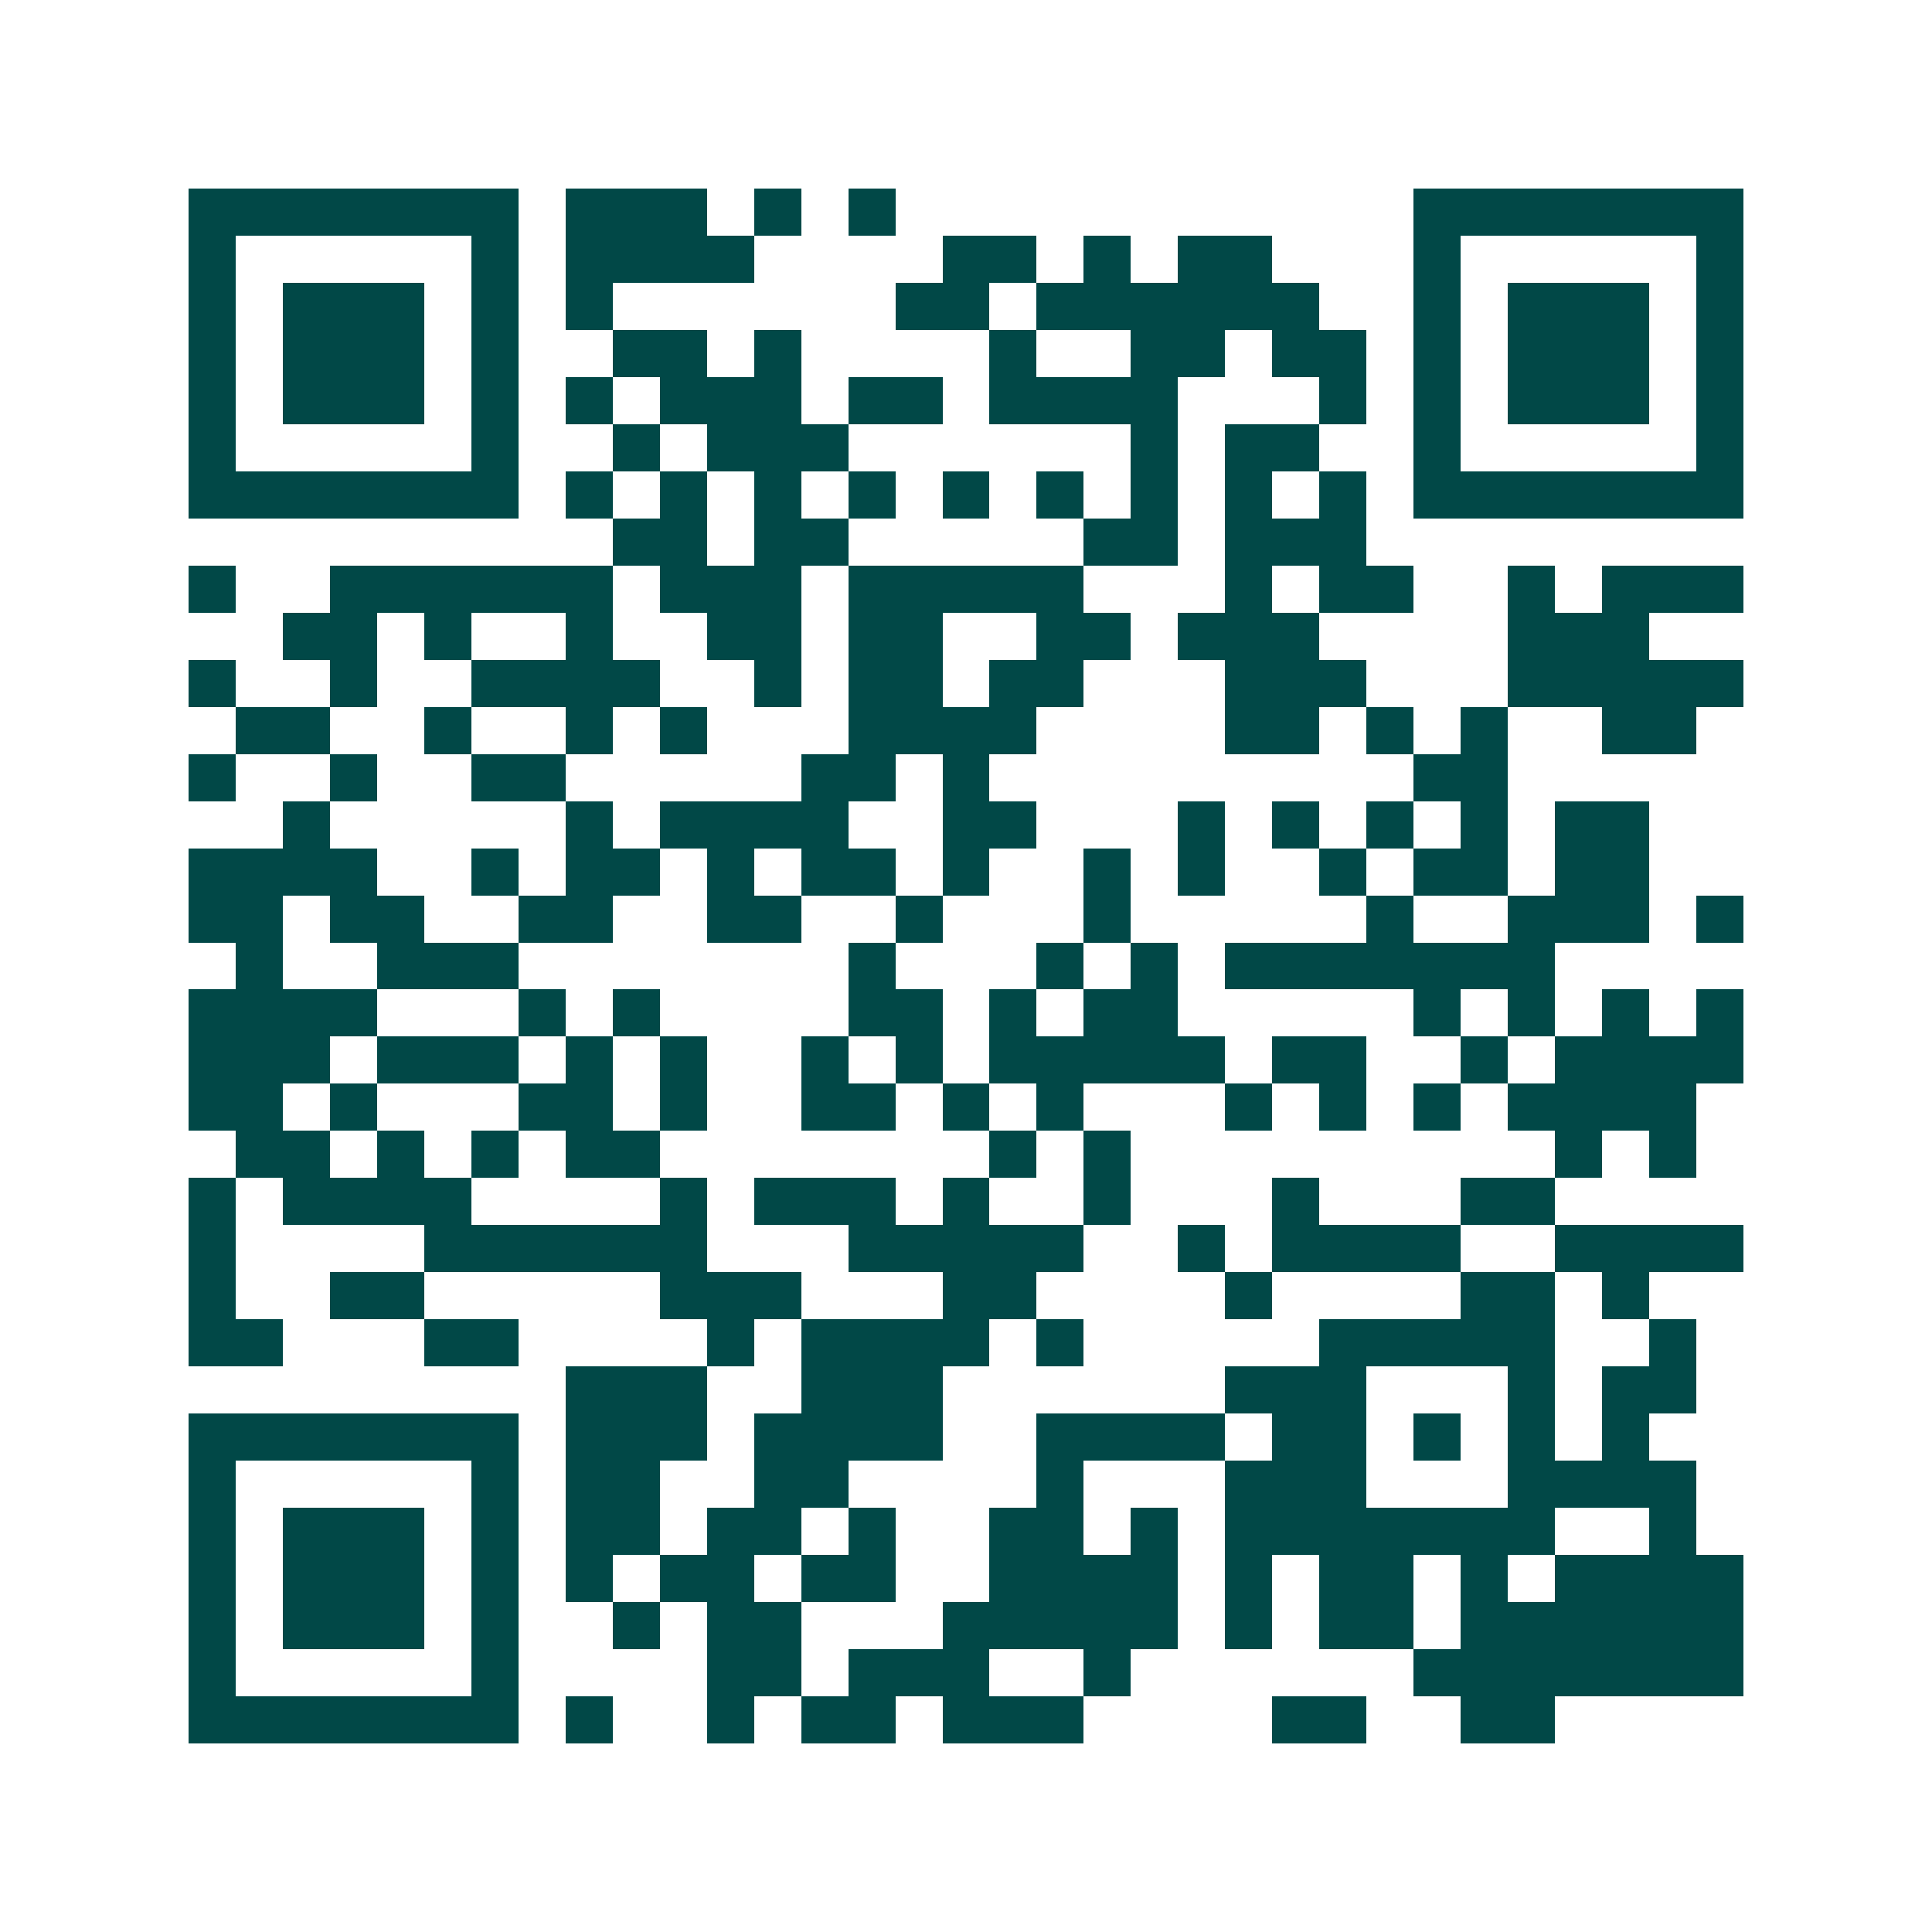 <svg xmlns="http://www.w3.org/2000/svg" width="200" height="200" viewBox="0 0 41 41" shape-rendering="crispEdges"><path fill="#ffffff" d="M0 0h41v41H0z"/><path stroke="#014847" d="M4 4.5h7m1 0h3m1 0h1m1 0h1m11 0h7M4 5.5h1m5 0h1m1 0h4m4 0h2m1 0h1m1 0h2m3 0h1m5 0h1M4 6.5h1m1 0h3m1 0h1m1 0h1m6 0h2m1 0h6m2 0h1m1 0h3m1 0h1M4 7.5h1m1 0h3m1 0h1m2 0h2m1 0h1m4 0h1m2 0h2m1 0h2m1 0h1m1 0h3m1 0h1M4 8.5h1m1 0h3m1 0h1m1 0h1m1 0h3m1 0h2m1 0h4m3 0h1m1 0h1m1 0h3m1 0h1M4 9.5h1m5 0h1m2 0h1m1 0h3m6 0h1m1 0h2m2 0h1m5 0h1M4 10.5h7m1 0h1m1 0h1m1 0h1m1 0h1m1 0h1m1 0h1m1 0h1m1 0h1m1 0h1m1 0h7M13 11.5h2m1 0h2m5 0h2m1 0h3M4 12.5h1m2 0h6m1 0h3m1 0h5m3 0h1m1 0h2m2 0h1m1 0h3M6 13.5h2m1 0h1m2 0h1m2 0h2m1 0h2m2 0h2m1 0h3m4 0h3M4 14.5h1m2 0h1m2 0h4m2 0h1m1 0h2m1 0h2m3 0h3m3 0h5M5 15.5h2m2 0h1m2 0h1m1 0h1m3 0h4m4 0h2m1 0h1m1 0h1m2 0h2M4 16.5h1m2 0h1m2 0h2m5 0h2m1 0h1m9 0h2M6 17.5h1m5 0h1m1 0h4m2 0h2m3 0h1m1 0h1m1 0h1m1 0h1m1 0h2M4 18.5h4m2 0h1m1 0h2m1 0h1m1 0h2m1 0h1m2 0h1m1 0h1m2 0h1m1 0h2m1 0h2M4 19.5h2m1 0h2m2 0h2m2 0h2m2 0h1m3 0h1m5 0h1m2 0h3m1 0h1M5 20.5h1m2 0h3m7 0h1m3 0h1m1 0h1m1 0h7M4 21.5h4m3 0h1m1 0h1m4 0h2m1 0h1m1 0h2m5 0h1m1 0h1m1 0h1m1 0h1M4 22.5h3m1 0h3m1 0h1m1 0h1m2 0h1m1 0h1m1 0h5m1 0h2m2 0h1m1 0h4M4 23.5h2m1 0h1m3 0h2m1 0h1m2 0h2m1 0h1m1 0h1m3 0h1m1 0h1m1 0h1m1 0h4M5 24.5h2m1 0h1m1 0h1m1 0h2m7 0h1m1 0h1m9 0h1m1 0h1M4 25.5h1m1 0h4m4 0h1m1 0h3m1 0h1m2 0h1m3 0h1m3 0h2M4 26.5h1m4 0h6m3 0h5m2 0h1m1 0h4m2 0h4M4 27.5h1m2 0h2m5 0h3m3 0h2m4 0h1m4 0h2m1 0h1M4 28.5h2m3 0h2m4 0h1m1 0h4m1 0h1m5 0h5m2 0h1M12 29.5h3m2 0h3m6 0h3m3 0h1m1 0h2M4 30.5h7m1 0h3m1 0h4m2 0h4m1 0h2m1 0h1m1 0h1m1 0h1M4 31.5h1m5 0h1m1 0h2m2 0h2m4 0h1m3 0h3m3 0h4M4 32.5h1m1 0h3m1 0h1m1 0h2m1 0h2m1 0h1m2 0h2m1 0h1m1 0h7m2 0h1M4 33.5h1m1 0h3m1 0h1m1 0h1m1 0h2m1 0h2m2 0h4m1 0h1m1 0h2m1 0h1m1 0h4M4 34.5h1m1 0h3m1 0h1m2 0h1m1 0h2m3 0h5m1 0h1m1 0h2m1 0h6M4 35.5h1m5 0h1m4 0h2m1 0h3m2 0h1m6 0h7M4 36.5h7m1 0h1m2 0h1m1 0h2m1 0h3m4 0h2m2 0h2"/></svg>
